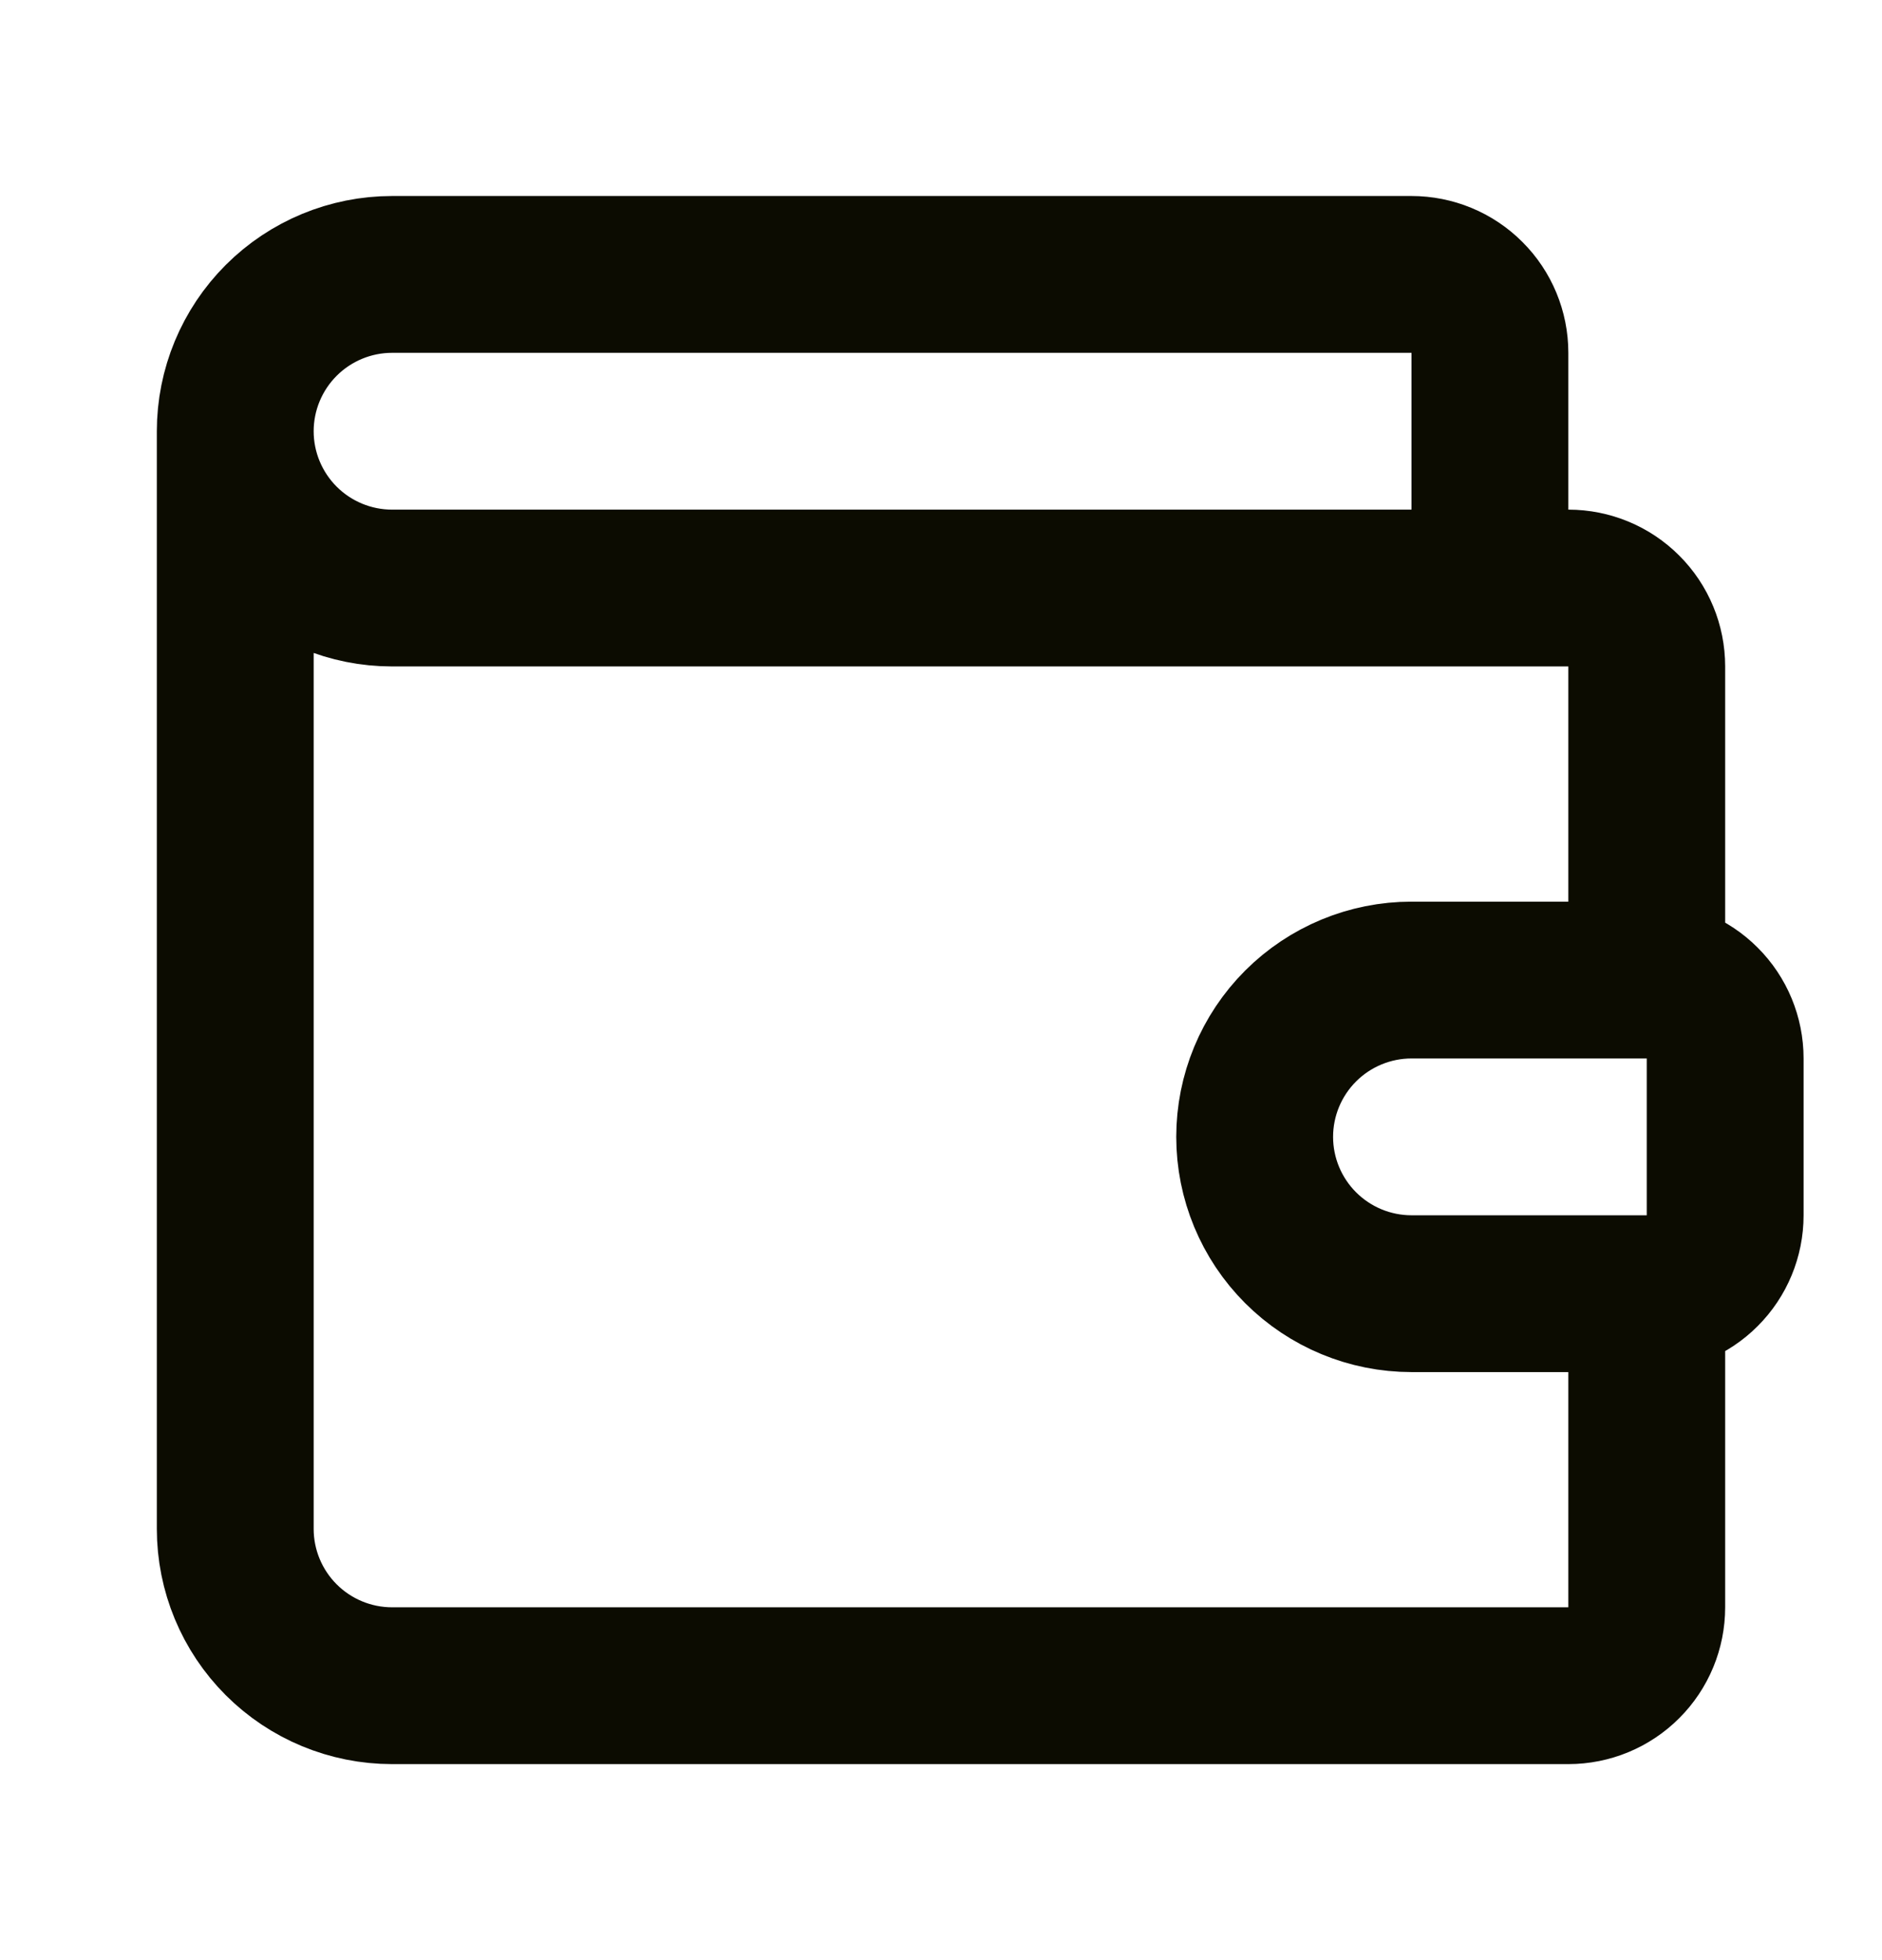 <svg width="24" height="25" viewBox="0 0 24 25" fill="none" xmlns="http://www.w3.org/2000/svg">
<path d="M19 7.5V4.5C19 4.235 18.895 3.98 18.707 3.793C18.52 3.605 18.265 3.5 18 3.5H5C4.47 3.5 3.961 3.711 3.586 4.086C3.211 4.461 3 4.97 3 5.5M3 5.5C3 6.03 3.211 6.539 3.586 6.914C3.961 7.289 4.47 7.5 5 7.5H20C20.265 7.5 20.52 7.605 20.707 7.793C20.895 7.98 21 8.235 21 8.5V12.5M3 5.5V19.5C3 20.03 3.211 20.539 3.586 20.914C3.961 21.289 4.47 21.5 5 21.5H20C20.265 21.5 20.52 21.395 20.707 21.207C20.895 21.02 21 20.765 21 20.5V16.5M21 12.5H18C17.47 12.5 16.961 12.711 16.586 13.086C16.211 13.461 16 13.97 16 14.5C16 15.03 16.211 15.539 16.586 15.914C16.961 16.289 17.47 16.5 18 16.5H21M21 12.5C21.265 12.5 21.52 12.605 21.707 12.793C21.895 12.98 22 13.235 22 13.5V15.5C22 15.765 21.895 16.02 21.707 16.207C21.52 16.395 21.265 16.5 21 16.5" stroke="#0C0C01" stroke-width="2" stroke-linecap="round" stroke-linejoin="round"/>
</svg>
